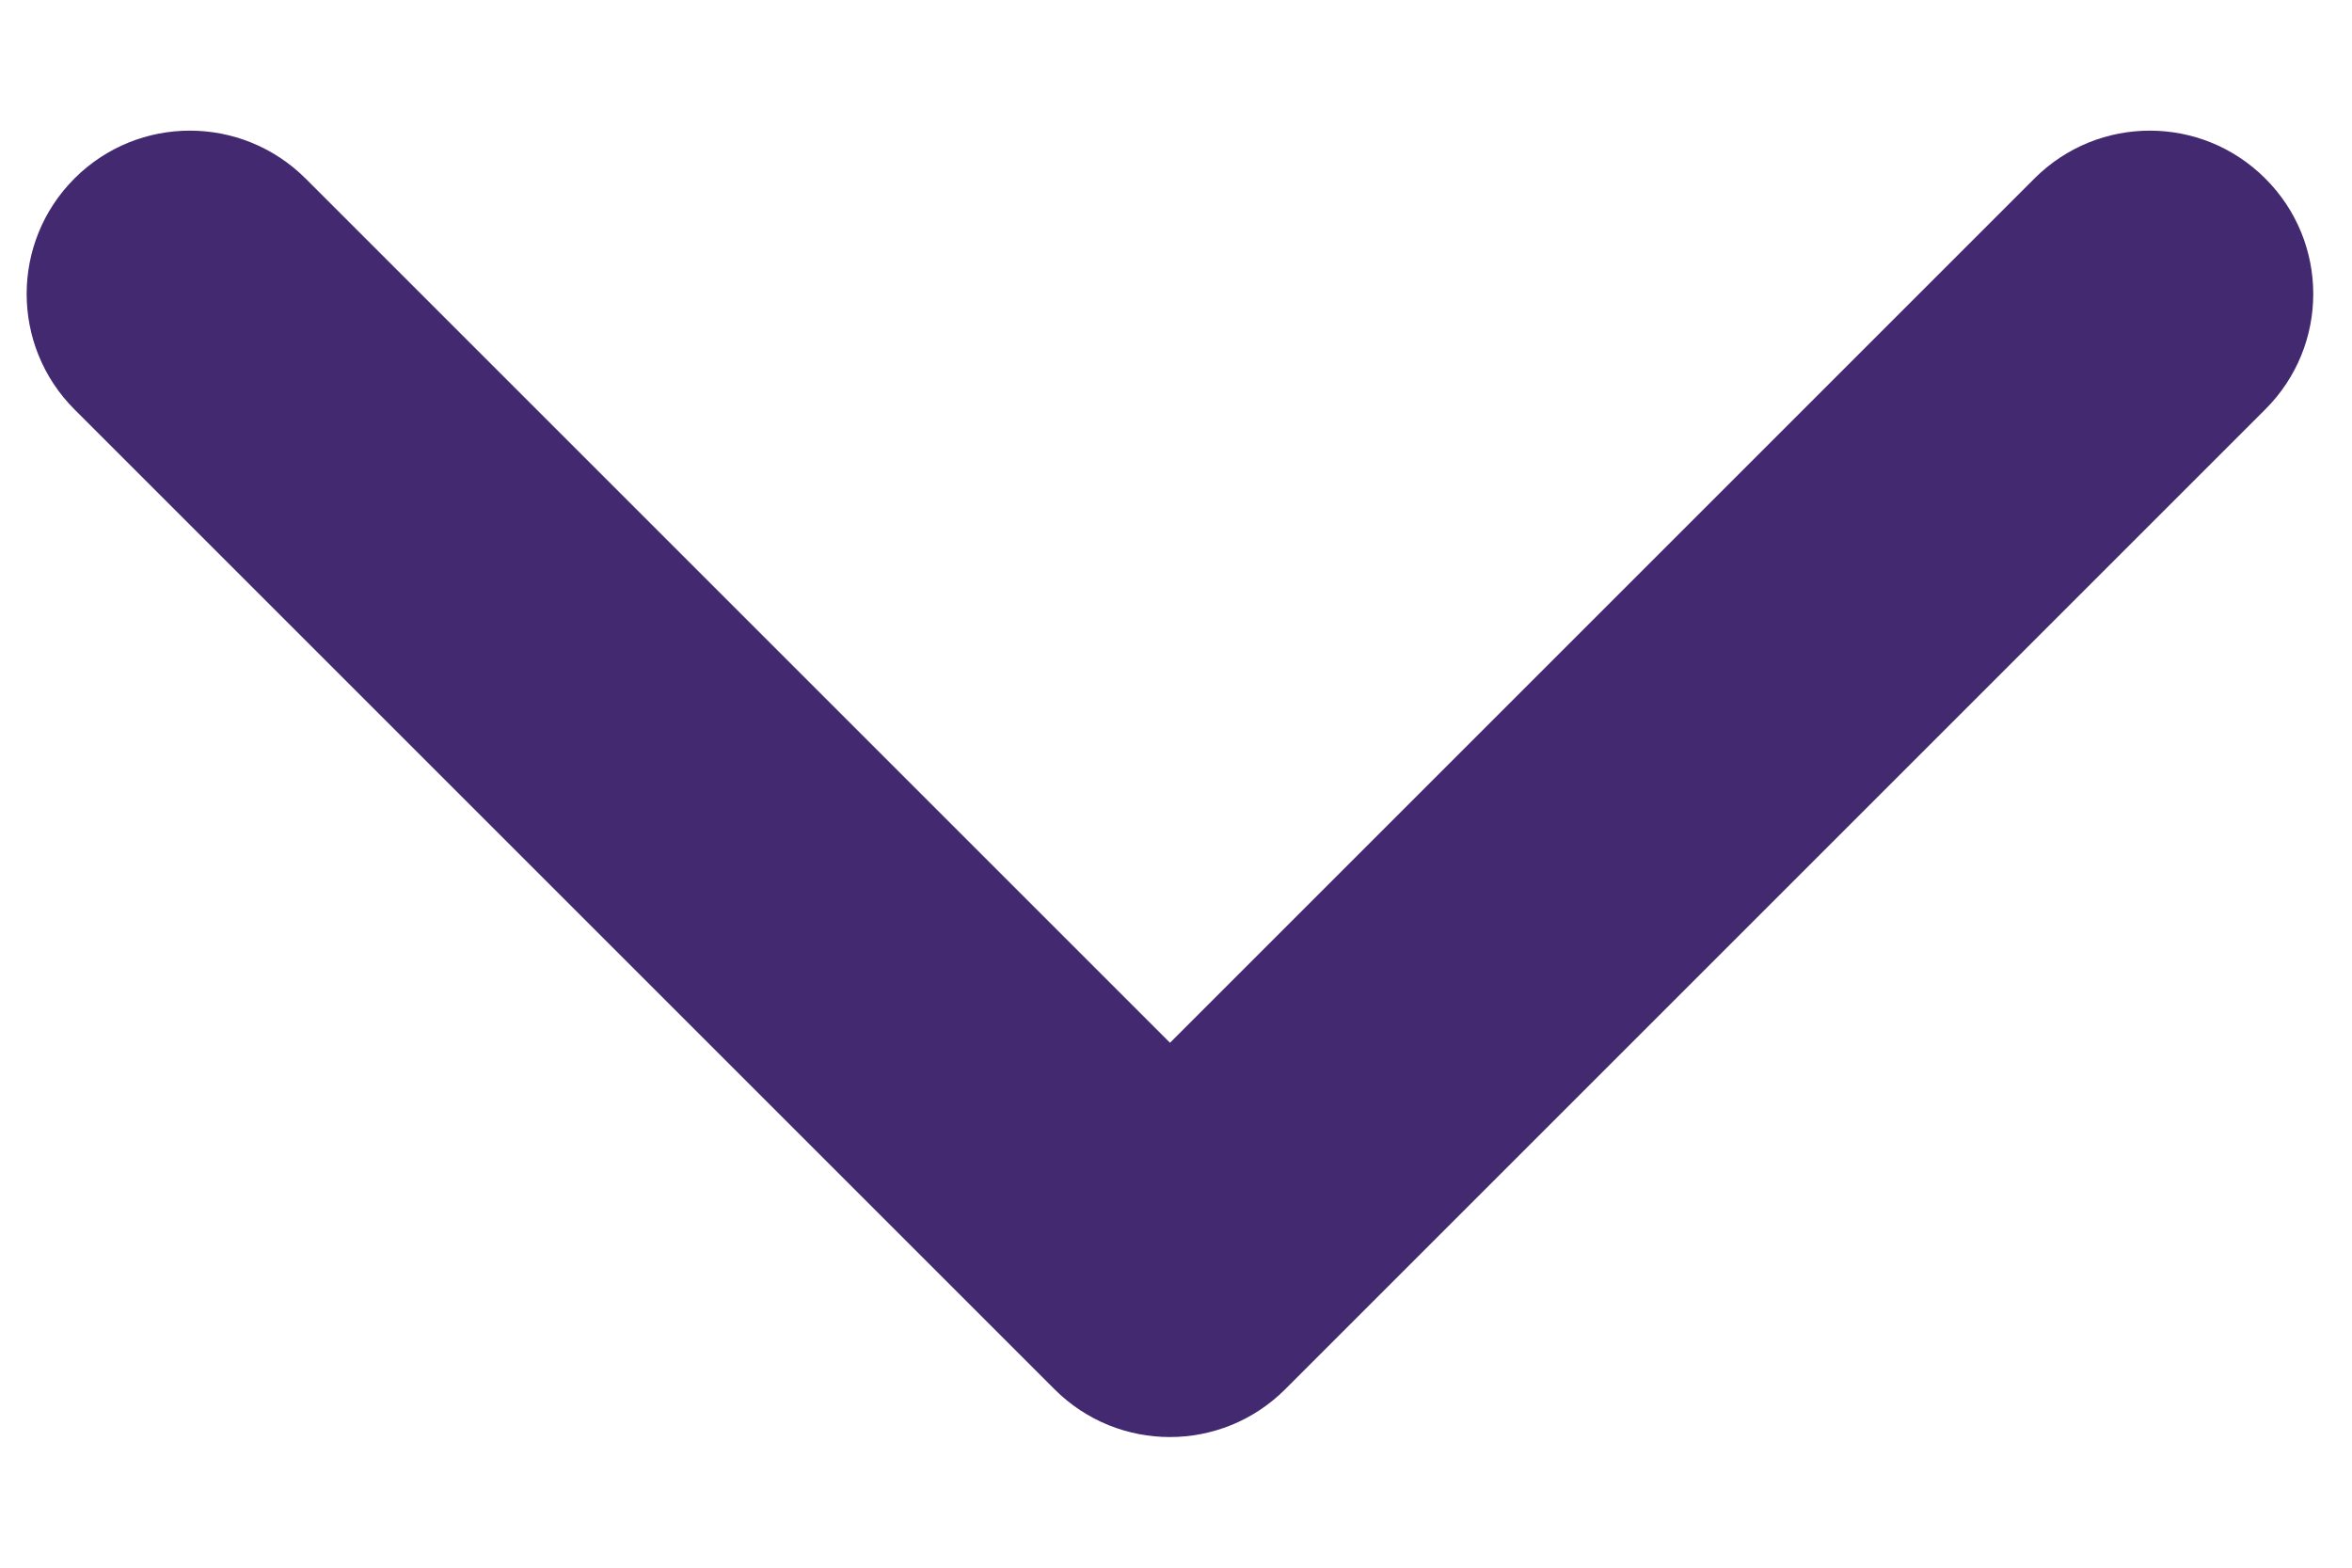 <svg width="9" height="6" viewBox="0 0 9 6" fill="none" xmlns="http://www.w3.org/2000/svg">
<path fill-rule="evenodd" clip-rule="evenodd" d="M0.285 0.683C0.529 0.439 0.924 0.439 1.169 0.683L4.477 3.991L7.785 0.683C8.029 0.439 8.424 0.439 8.668 0.683C8.913 0.927 8.913 1.323 8.668 1.567L4.918 5.317C4.674 5.561 4.279 5.561 4.035 5.317L0.285 1.567C0.041 1.323 0.041 0.927 0.285 0.683Z" fill="#432A70"/>
</svg>
